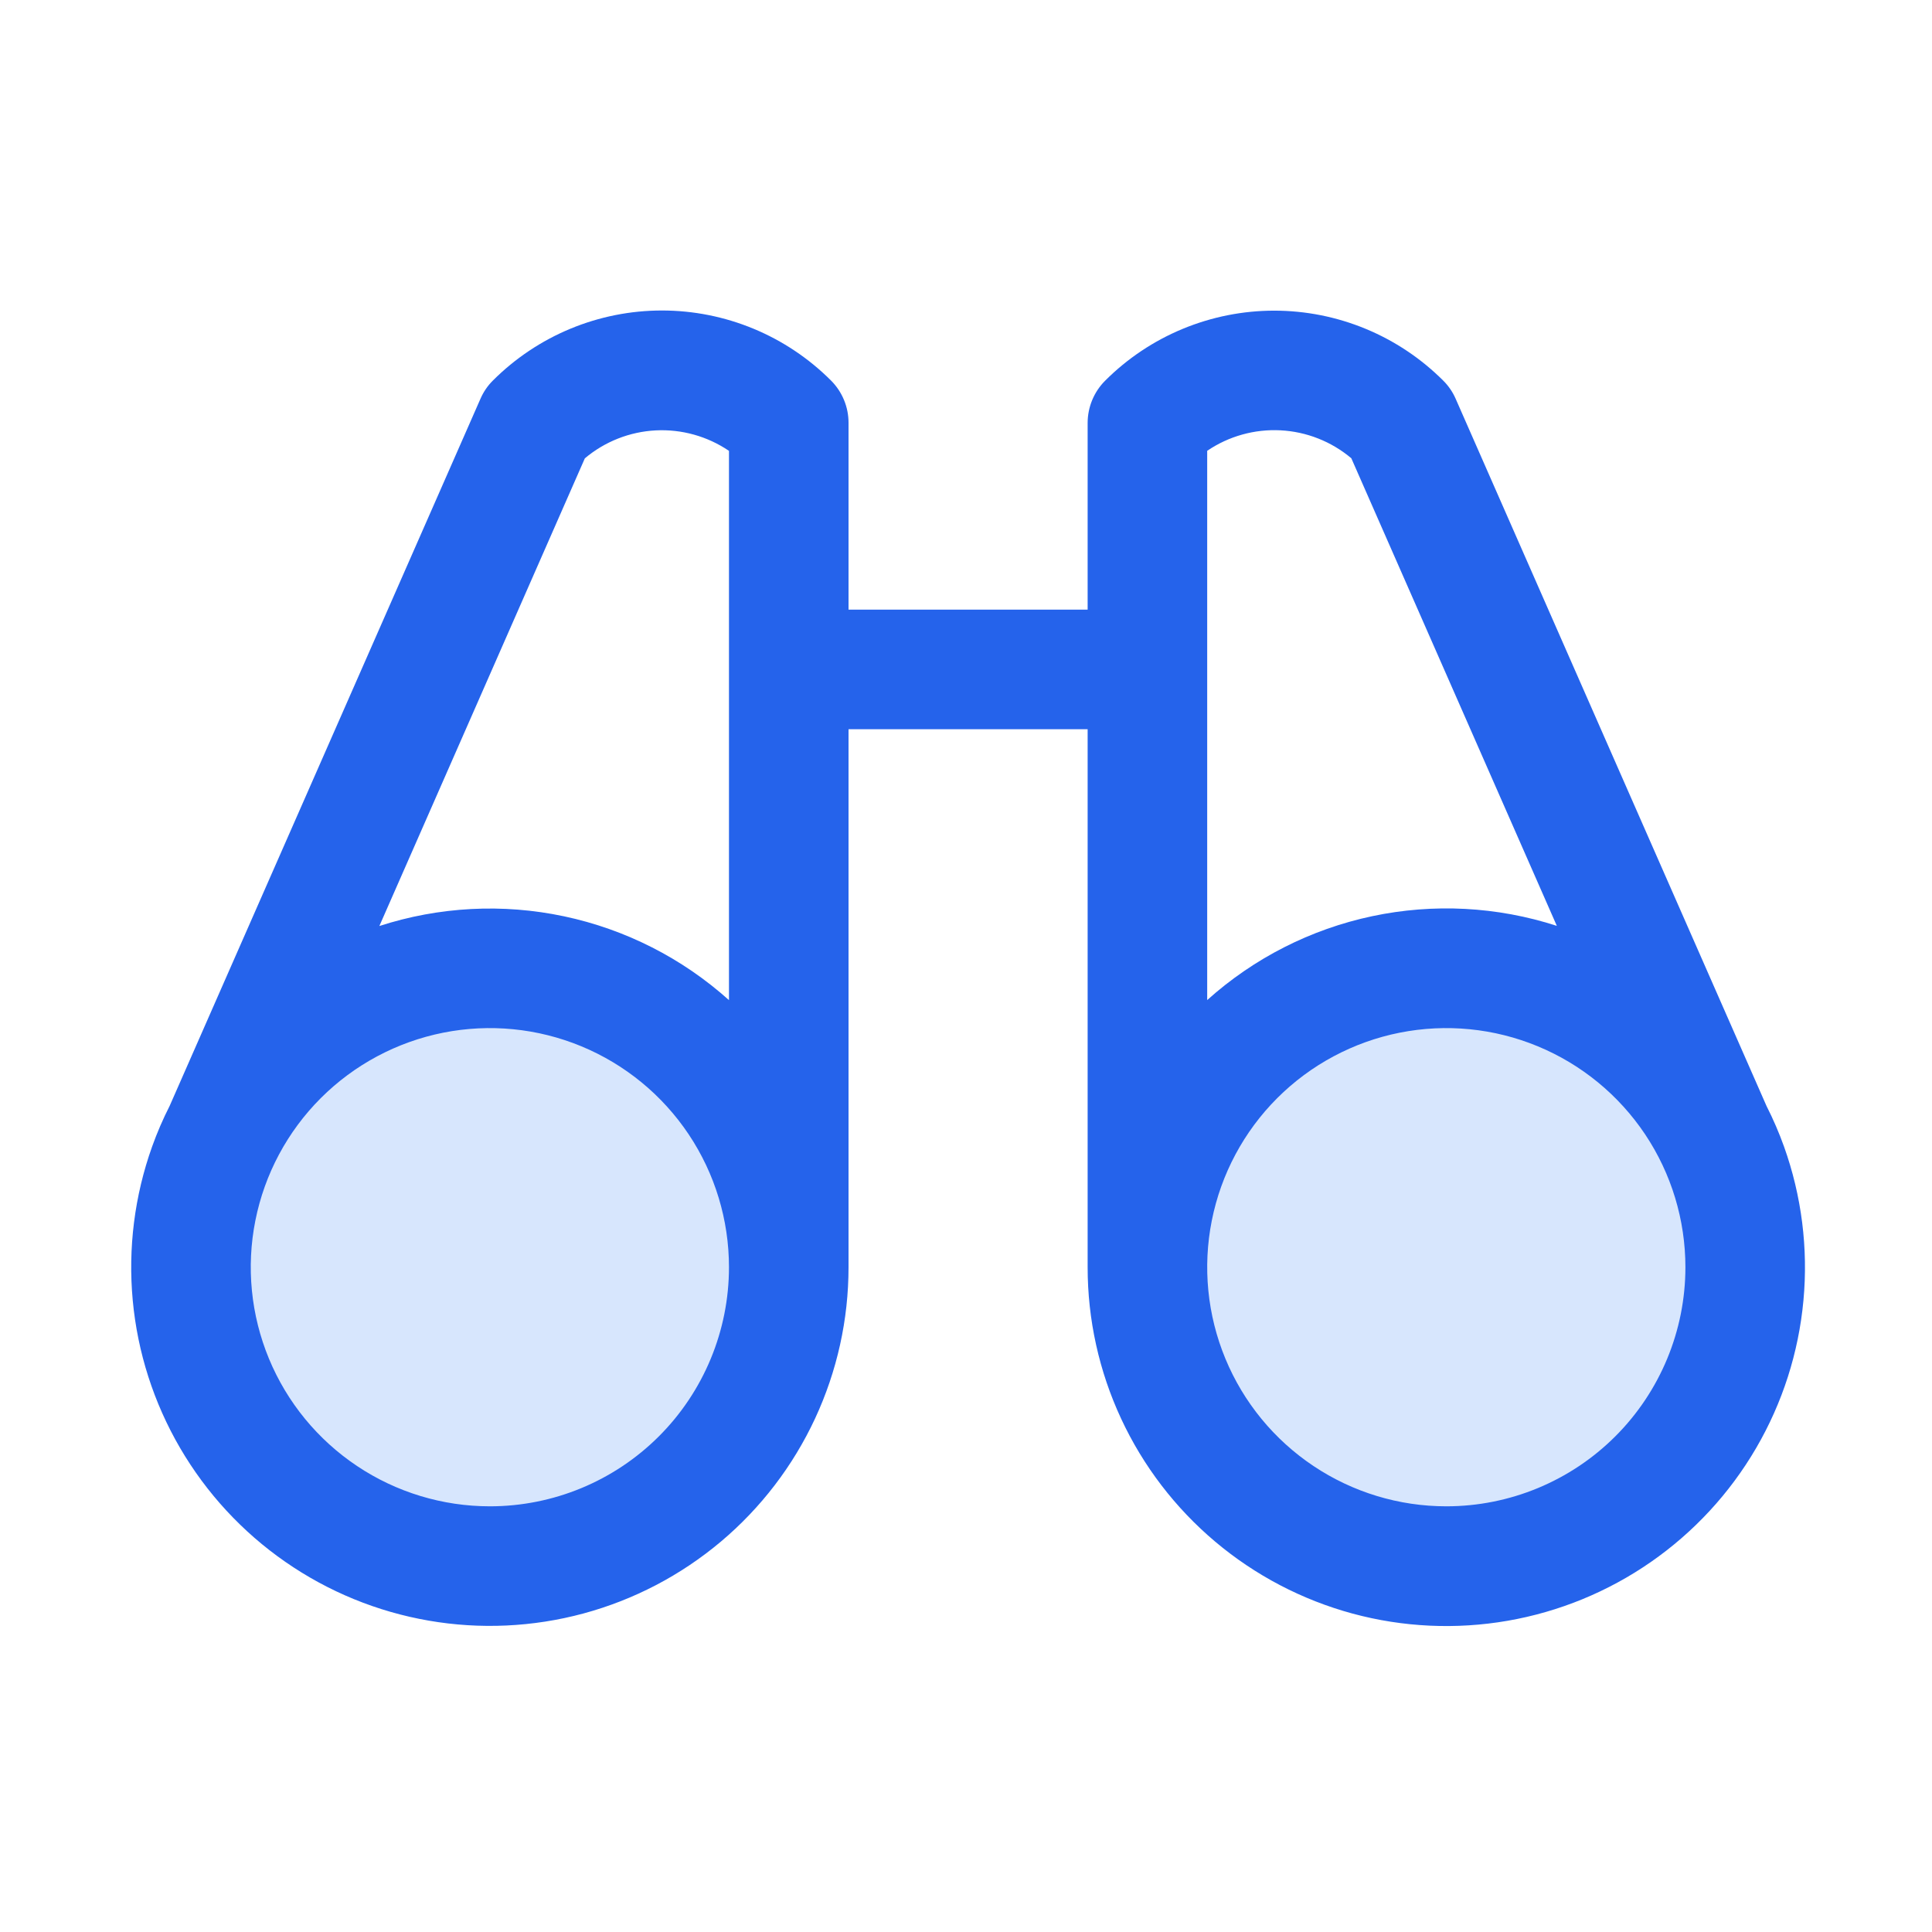 <svg xmlns="http://www.w3.org/2000/svg" width="101" height="101" viewBox="0 0 101 101" fill="none">
  <path opacity="0.2" d="M41.234 66.246C41.234 69.336 40.318 72.357 38.601 74.927C36.884 77.496 34.444 79.499 31.589 80.682C28.734 81.864 25.592 82.174 22.561 81.571C19.53 80.968 16.746 79.48 14.561 77.295C12.376 75.109 10.887 72.325 10.285 69.294C9.682 66.263 9.991 63.122 11.174 60.267C12.356 57.412 14.359 54.971 16.929 53.254C19.498 51.538 22.519 50.621 25.609 50.621C29.753 50.621 33.728 52.267 36.658 55.198C39.588 58.128 41.234 62.102 41.234 66.246ZM75.609 50.621C72.519 50.621 69.498 51.538 66.929 53.254C64.359 54.971 62.356 57.412 61.174 60.267C59.991 63.122 59.682 66.263 60.285 69.294C60.888 72.325 62.376 75.109 64.561 77.295C66.746 79.48 69.53 80.968 72.561 81.571C75.592 82.174 78.734 81.864 81.589 80.682C84.444 79.499 86.884 77.496 88.601 74.927C90.318 72.357 91.234 69.336 91.234 66.246C91.234 62.102 89.588 58.128 86.658 55.198C83.728 52.267 79.753 50.621 75.609 50.621Z" fill="#3B82F6"/>
  <path d="M93.266 59.945C93.005 59.217 92.698 58.506 92.348 57.816L76.102 20.855C75.948 20.5 75.728 20.176 75.453 19.902C74.292 18.741 72.914 17.82 71.397 17.192C69.881 16.564 68.255 16.24 66.613 16.24C64.972 16.24 63.346 16.564 61.829 17.192C60.312 17.82 58.934 18.741 57.773 19.902C57.189 20.487 56.861 21.279 56.859 22.105V31.871H44.359V22.105C44.36 21.695 44.279 21.288 44.122 20.909C43.965 20.53 43.735 20.185 43.445 19.895C42.285 18.734 40.906 17.813 39.39 17.184C37.873 16.556 36.247 16.232 34.605 16.232C32.964 16.232 31.338 16.556 29.821 17.184C28.305 17.813 26.926 18.734 25.766 19.895C25.491 20.168 25.271 20.492 25.117 20.848L8.871 57.809C8.521 58.498 8.214 59.209 7.953 59.938C7.033 62.511 6.687 65.255 6.939 67.977C7.191 70.699 8.036 73.333 9.413 75.694C10.79 78.055 12.666 80.087 14.911 81.646C17.156 83.206 19.715 84.256 22.408 84.722C25.101 85.189 27.864 85.061 30.503 84.348C33.141 83.635 35.592 82.353 37.684 80.593C39.775 78.833 41.456 76.636 42.609 74.158C43.762 71.68 44.36 68.98 44.359 66.246V38.121H56.859V66.246C56.858 68.98 57.454 71.681 58.607 74.16C59.759 76.639 61.44 78.836 63.531 80.597C65.622 82.358 68.073 83.64 70.711 84.355C73.35 85.069 76.113 85.197 78.807 84.731C81.501 84.265 84.06 83.215 86.305 81.656C88.55 80.096 90.428 78.065 91.805 75.703C93.183 73.342 94.027 70.708 94.279 67.986C94.532 65.264 94.186 62.52 93.266 59.945ZM30.574 23.961C31.616 23.084 32.916 22.571 34.276 22.5C35.636 22.43 36.982 22.806 38.109 23.57V52.285C35.669 50.094 32.697 48.583 29.489 47.903C26.281 47.223 22.951 47.398 19.832 48.41L30.574 23.961ZM25.609 78.746C23.137 78.746 20.72 78.013 18.665 76.639C16.609 75.266 15.007 73.314 14.061 71.03C13.115 68.746 12.867 66.232 13.35 63.807C13.832 61.383 15.022 59.156 16.77 57.407C18.519 55.659 20.746 54.469 23.171 53.986C25.596 53.504 28.109 53.752 30.393 54.698C32.677 55.644 34.629 57.246 36.003 59.301C37.376 61.357 38.109 63.774 38.109 66.246C38.109 69.561 36.792 72.741 34.448 75.085C32.104 77.429 28.925 78.746 25.609 78.746ZM63.109 23.567C64.236 22.802 65.582 22.426 66.943 22.496C68.303 22.567 69.603 23.08 70.644 23.957L81.387 48.402C78.267 47.391 74.937 47.216 71.729 47.897C68.521 48.578 65.549 50.09 63.109 52.281V23.567ZM75.609 78.746C73.137 78.746 70.72 78.013 68.665 76.639C66.609 75.266 65.007 73.314 64.061 71.03C63.115 68.746 62.867 66.232 63.35 63.807C63.832 61.383 65.022 59.156 66.77 57.407C68.519 55.659 70.746 54.469 73.171 53.986C75.596 53.504 78.109 53.752 80.393 54.698C82.677 55.644 84.629 57.246 86.003 59.301C87.376 61.357 88.109 63.774 88.109 66.246C88.109 69.561 86.792 72.741 84.448 75.085C82.104 77.429 78.925 78.746 75.609 78.746Z" fill="#2563EB"/>
</svg>